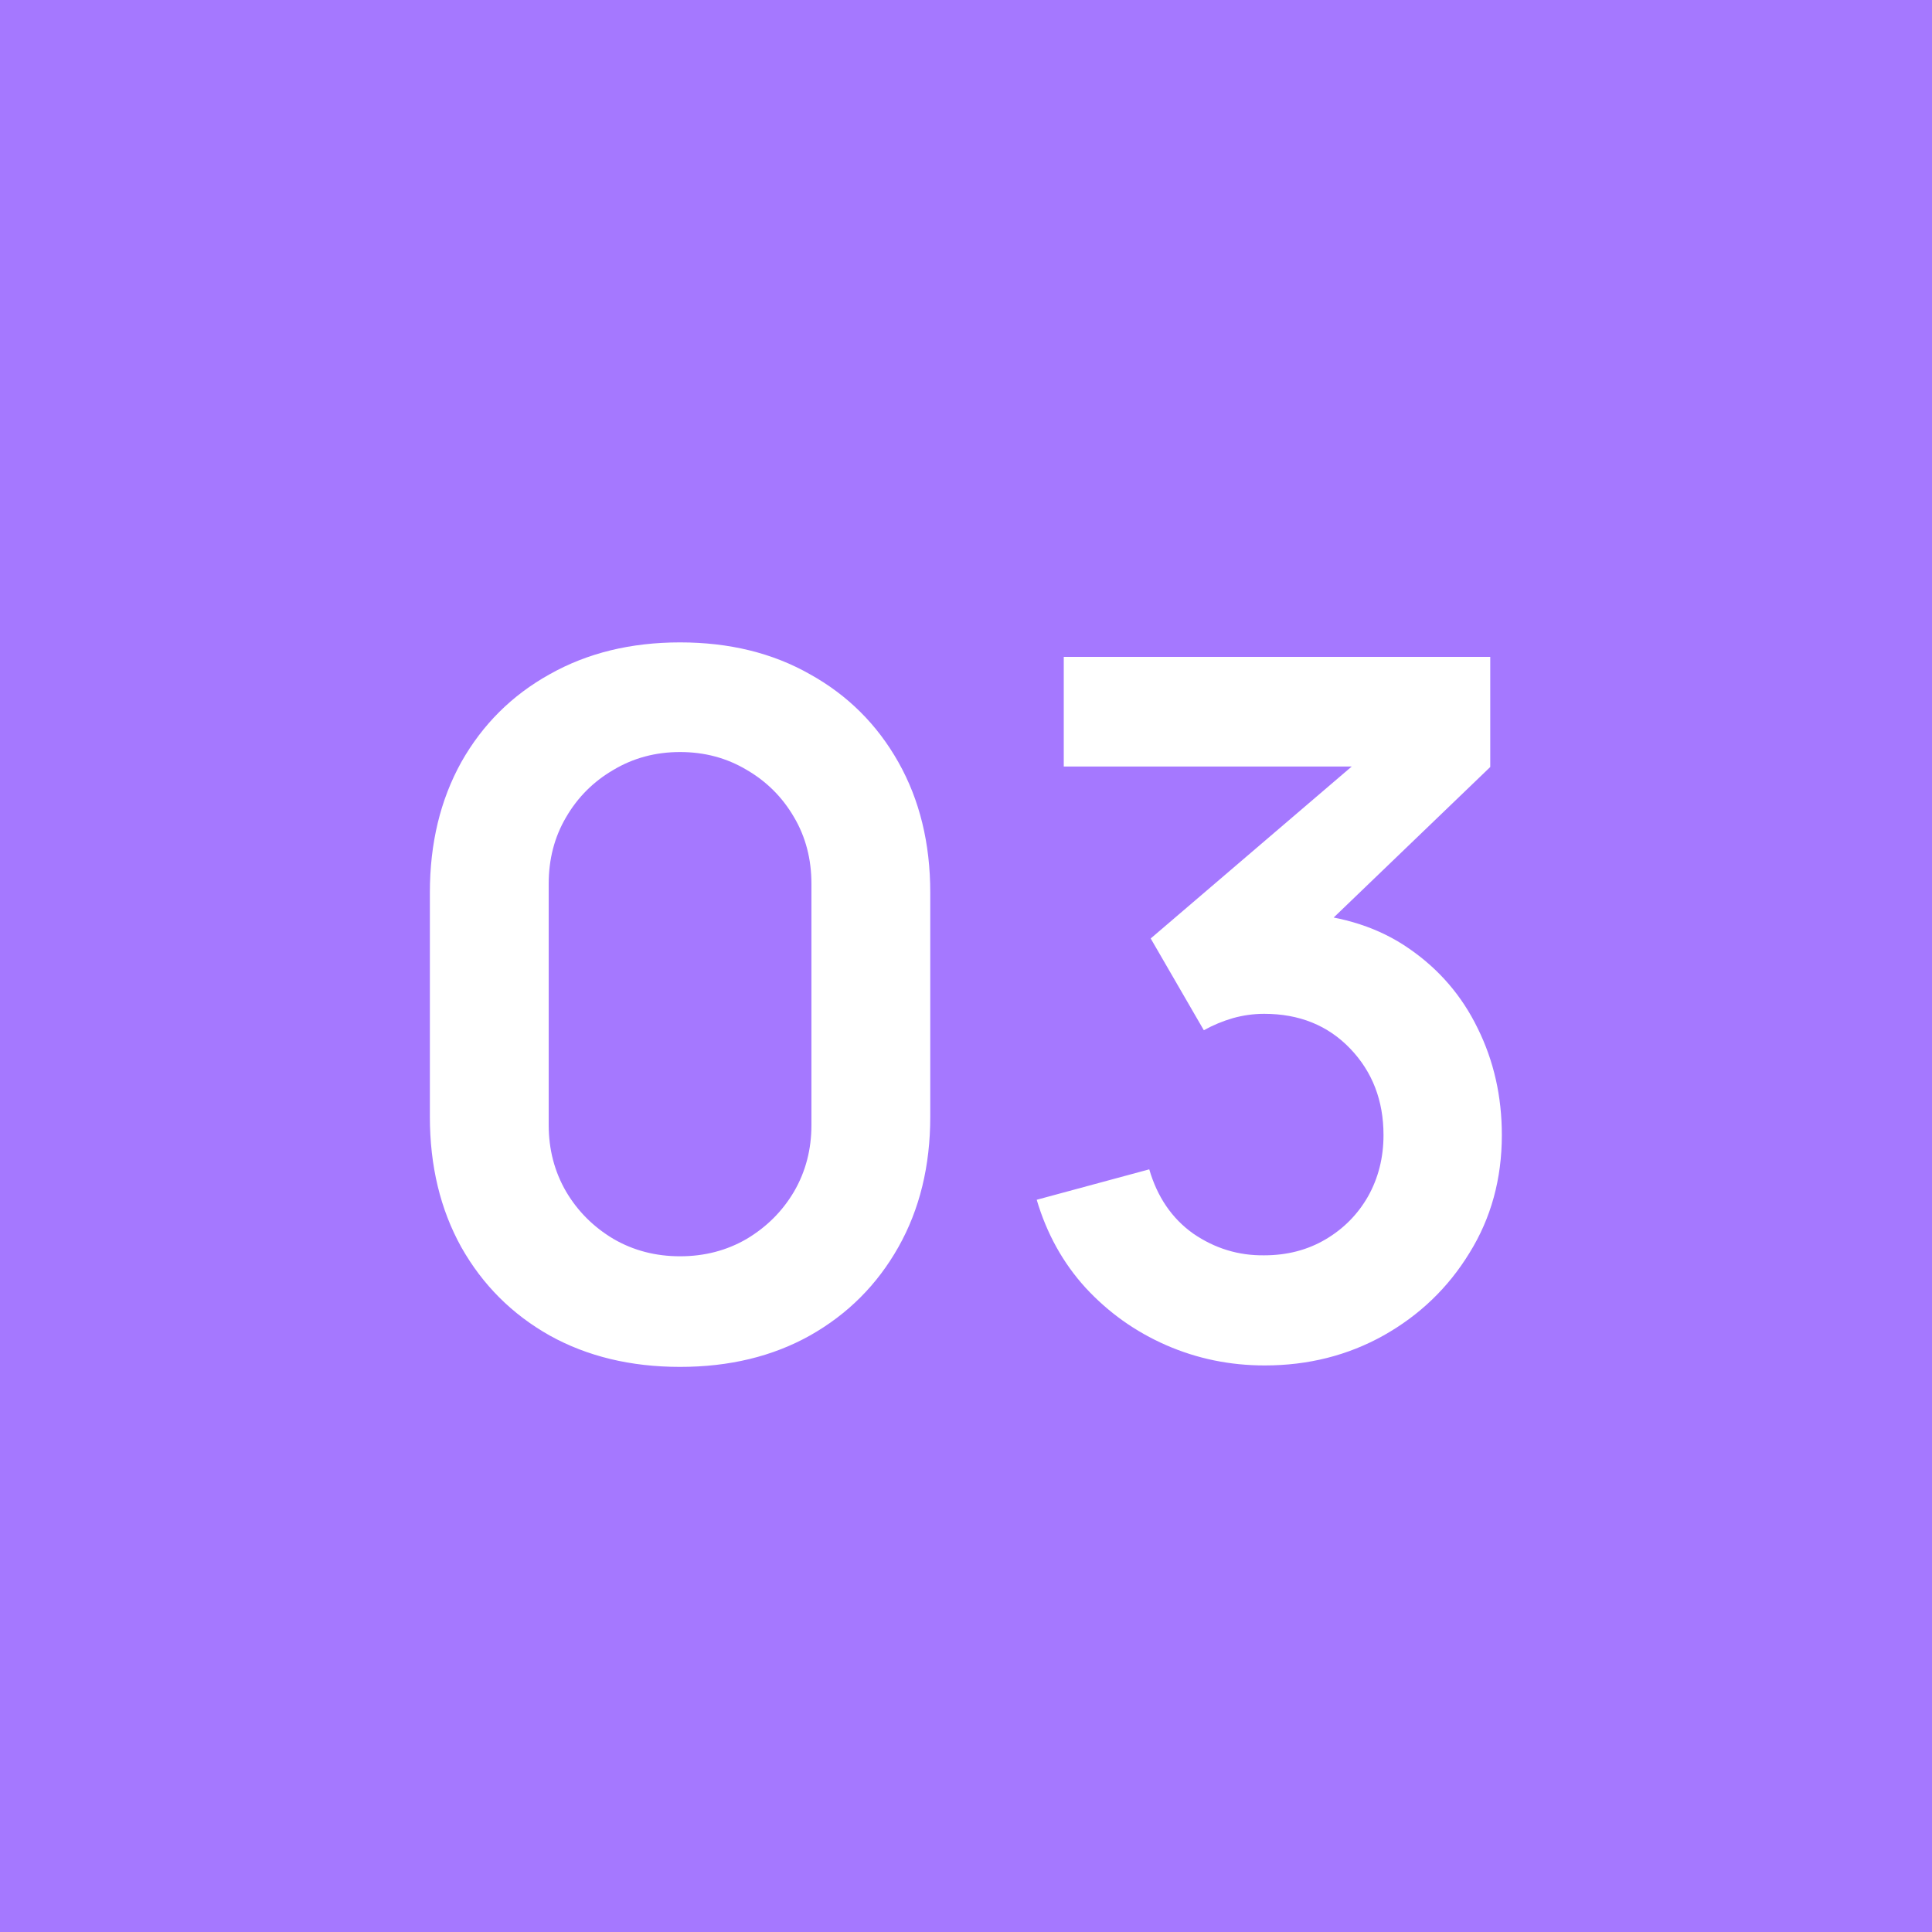 <svg width="40" height="40" viewBox="0 0 40 40" fill="none" xmlns="http://www.w3.org/2000/svg">
<rect width="40" height="40" fill="#A578FF"/>
<path d="M14.08 28.3C13.06 28.3 12.16 28.083 11.38 27.65C10.6 27.21 9.99 26.6 9.55 25.82C9.117 25.04 8.9 24.14 8.9 23.12V18.48C8.9 17.46 9.117 16.56 9.55 15.78C9.99 15 10.6 14.393 11.38 13.96C12.16 13.52 13.06 13.3 14.08 13.3C15.1 13.3 15.997 13.52 16.77 13.96C17.55 14.393 18.16 15 18.6 15.78C19.04 16.56 19.26 17.46 19.26 18.48V23.12C19.26 24.14 19.04 25.04 18.6 25.82C18.16 26.6 17.55 27.21 16.77 27.65C15.997 28.083 15.1 28.3 14.08 28.3ZM14.08 26.01C14.587 26.01 15.047 25.89 15.46 25.65C15.873 25.403 16.2 25.077 16.44 24.67C16.68 24.257 16.8 23.797 16.8 23.29V18.3C16.8 17.787 16.68 17.327 16.44 16.92C16.2 16.507 15.873 16.18 15.46 15.94C15.047 15.693 14.587 15.57 14.08 15.57C13.573 15.57 13.113 15.693 12.7 15.94C12.287 16.18 11.96 16.507 11.72 16.92C11.48 17.327 11.36 17.787 11.36 18.3V23.29C11.36 23.797 11.48 24.257 11.72 24.67C11.96 25.077 12.287 25.403 12.7 25.65C13.113 25.89 13.573 26.01 14.08 26.01ZM26.184 28.27C25.464 28.27 24.784 28.13 24.144 27.85C23.504 27.57 22.947 27.173 22.474 26.66C22.007 26.147 21.671 25.54 21.464 24.84L23.794 24.21C23.961 24.783 24.264 25.227 24.704 25.54C25.151 25.847 25.641 25.997 26.174 25.99C26.647 25.99 27.071 25.88 27.444 25.66C27.817 25.44 28.111 25.143 28.324 24.77C28.537 24.39 28.644 23.967 28.644 23.5C28.644 22.787 28.414 22.19 27.954 21.71C27.494 21.23 26.901 20.99 26.174 20.99C25.954 20.99 25.737 21.02 25.524 21.08C25.317 21.14 25.117 21.223 24.924 21.33L23.824 19.43L28.664 15.29L28.874 15.87H22.024V13.6H30.854V15.88L26.964 19.62L26.944 18.91C27.817 18.97 28.561 19.213 29.174 19.64C29.794 20.067 30.267 20.617 30.594 21.29C30.927 21.963 31.094 22.7 31.094 23.5C31.094 24.407 30.871 25.22 30.424 25.94C29.984 26.66 29.391 27.23 28.644 27.65C27.904 28.063 27.084 28.27 26.184 28.27Z" fill="white"/>
</svg>
